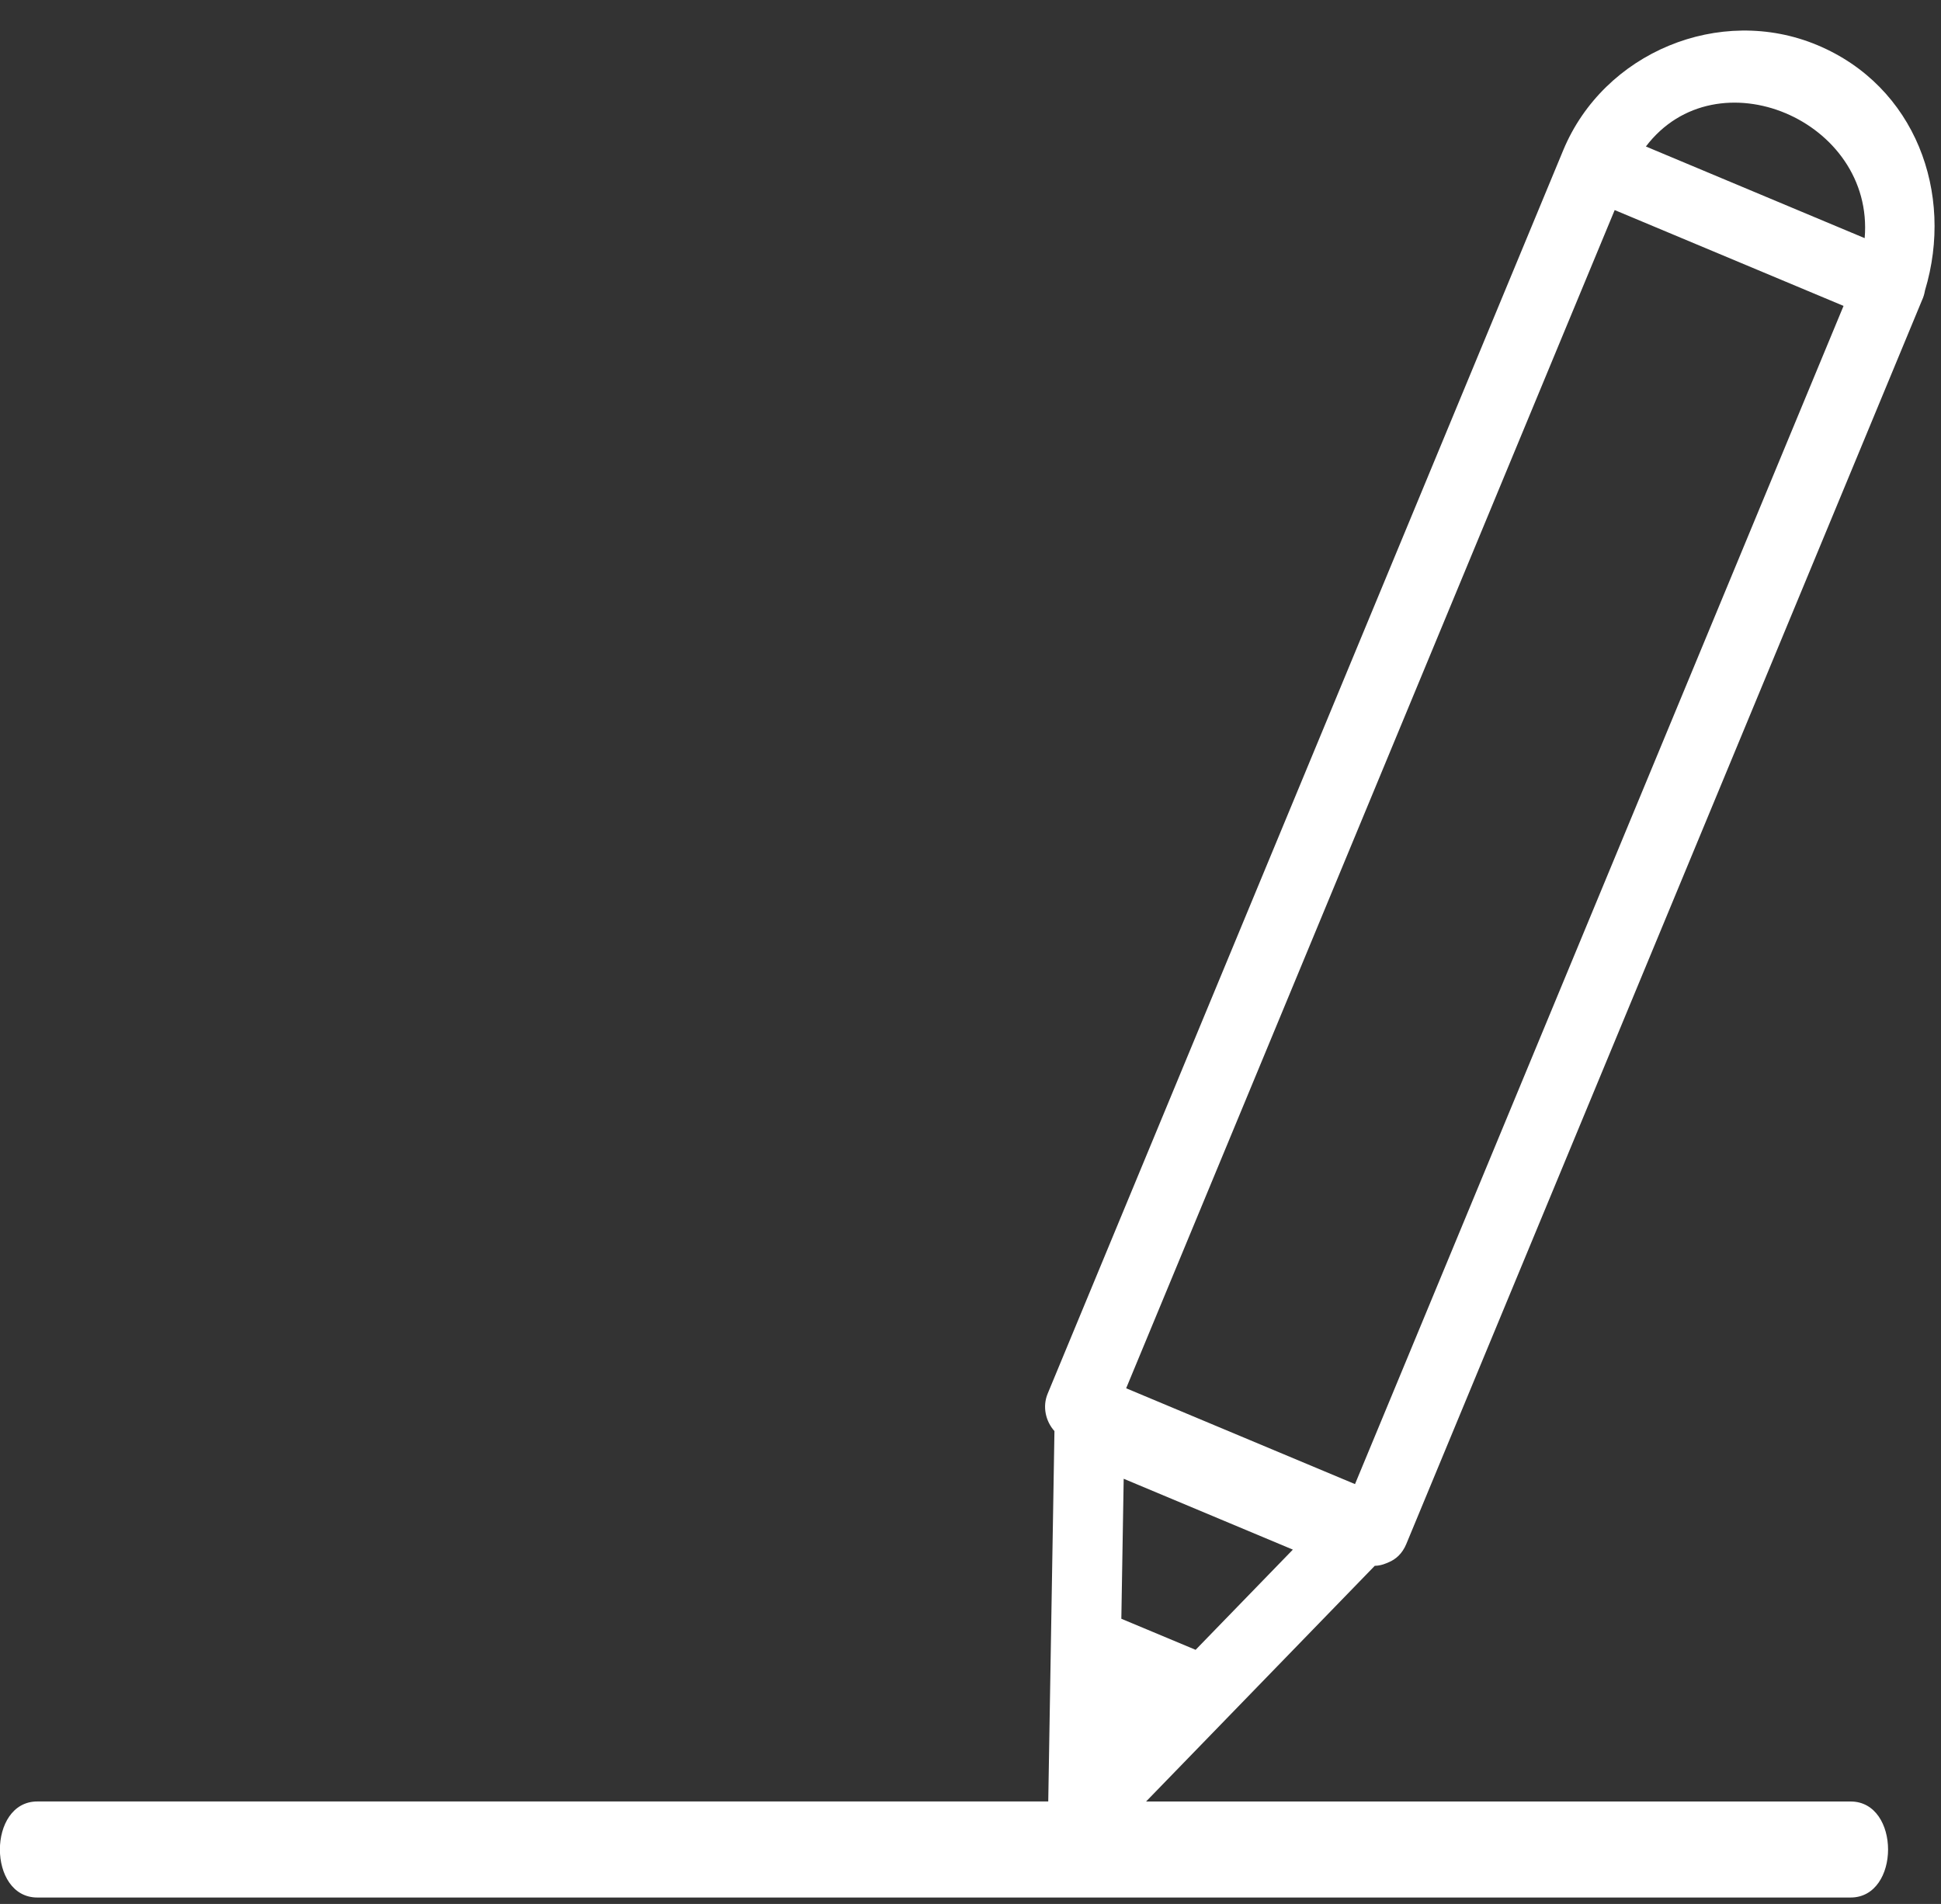<svg width="52" height="51" viewBox="0 0 52 51" fill="none" xmlns="http://www.w3.org/2000/svg">
<rect x="0" y="0" width="52" height="51" fill="#333333" stroke="none"/>
<path d="M49.579 48.256C43.288 48.256 36.997 48.256 30.704 48.256C32.745 46.151 34.789 44.048 36.83 41.943C36.939 41.941 37.038 41.916 37.13 41.878C37.144 41.873 37.158 41.867 37.171 41.862C37.179 41.859 37.187 41.856 37.195 41.851C37.394 41.771 37.57 41.615 37.677 41.354C41.71 31.631 45.741 21.908 49.774 12.184C50.346 10.805 50.917 9.426 51.489 8.047C51.533 7.954 51.556 7.867 51.571 7.78C52.359 5.174 51.315 2.308 48.686 1.208C46.074 0.116 42.968 1.402 41.879 4.025C37.848 13.748 33.815 23.472 29.782 33.195C29.21 34.574 28.639 35.953 28.067 37.332C27.924 37.676 28.011 38.069 28.249 38.334C28.235 39.118 28.223 39.903 28.21 40.687C28.204 41.058 28.198 41.432 28.191 41.803C28.155 43.953 28.119 46.106 28.083 48.255C19.054 48.255 10.027 48.255 1 48.255C-0.336 48.255 -0.338 50.828 1 50.828C17.193 50.828 33.385 50.828 49.578 50.828C50.916 50.828 50.917 48.256 49.579 48.256ZM49.955 6.379C48.001 5.562 46.047 4.743 44.094 3.924C45.989 1.428 50.223 3.223 49.955 6.379ZM41.904 8.89C42.357 7.803 42.807 6.714 43.258 5.627C45.303 6.482 47.346 7.339 49.389 8.194C45.477 17.627 41.567 27.058 37.655 36.491C37.203 37.578 36.752 38.667 36.301 39.754C34.256 38.899 32.215 38.042 30.17 37.187C34.082 27.754 37.994 18.323 41.904 8.89ZM30.104 39.611C31.615 40.243 33.126 40.876 34.636 41.509C33.768 42.402 32.898 43.298 32.031 44.193C31.368 43.915 30.704 43.638 30.041 43.361C30.062 42.112 30.084 40.861 30.104 39.611Z" fill="white"/>
</svg>
